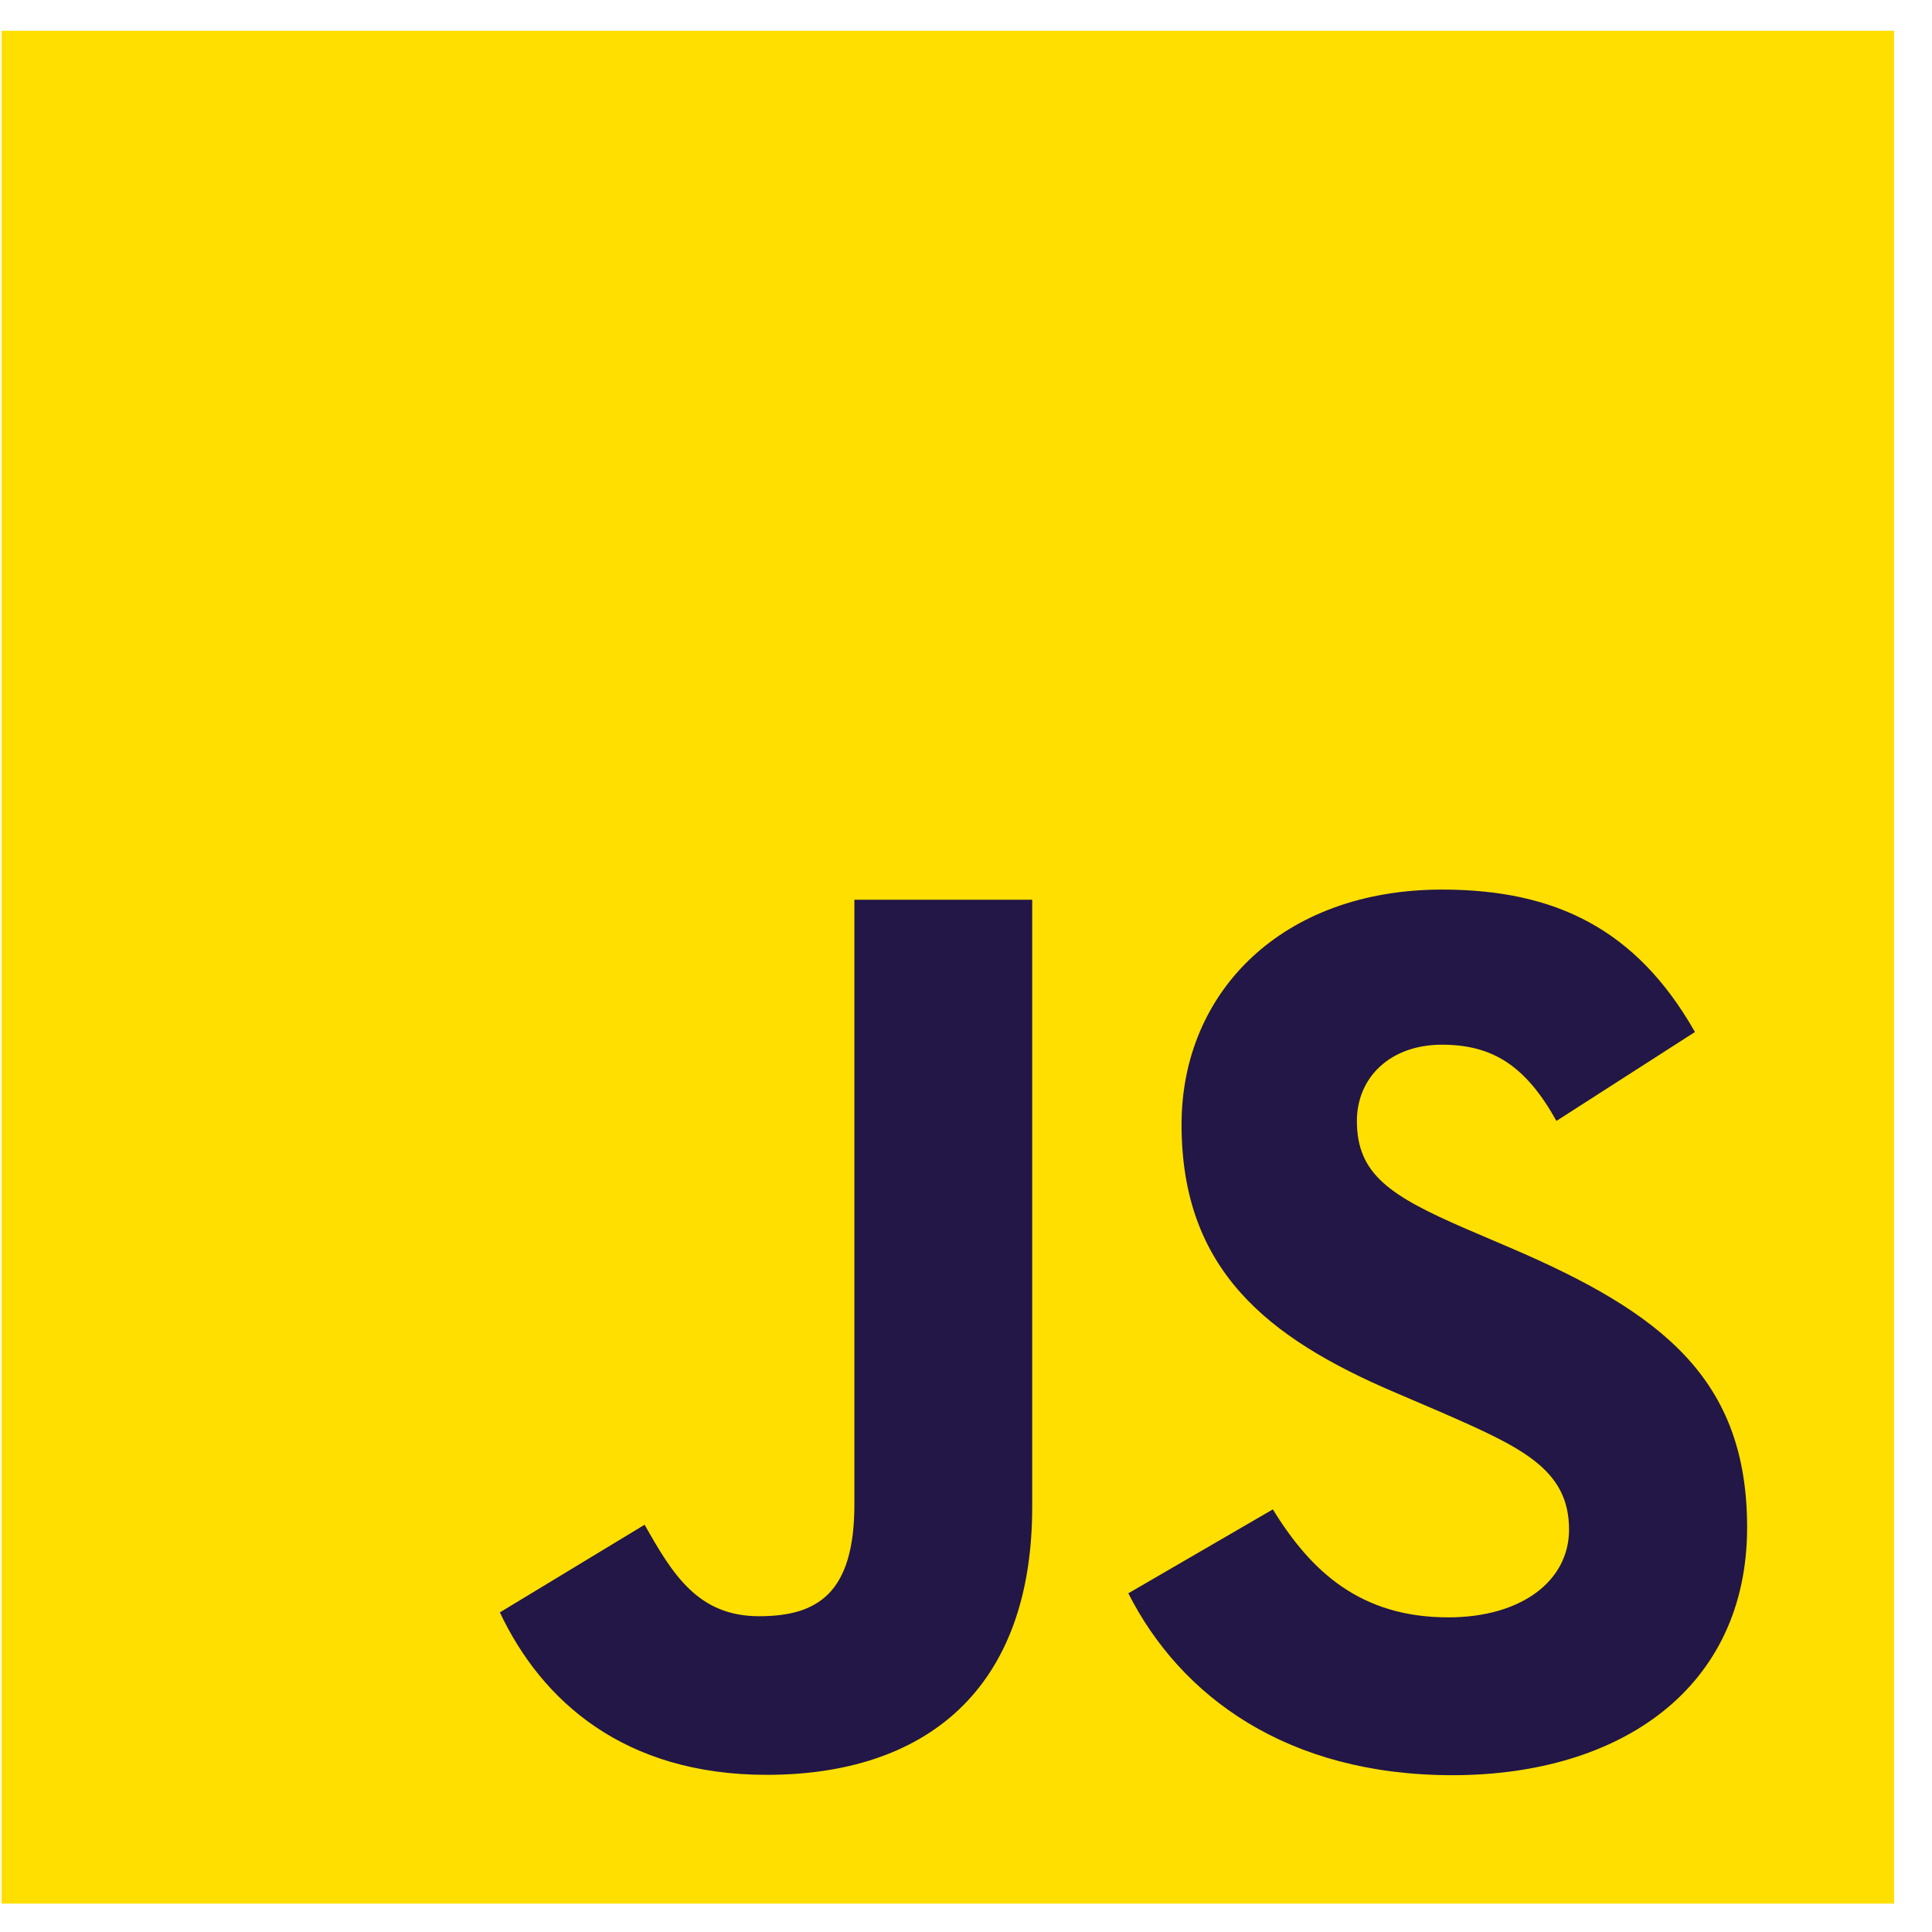 <svg width="49" height="49" viewBox="0 0 49 49" fill="none" xmlns="http://www.w3.org/2000/svg">
<g clip-path="url(#clip0_6593_14096)">
<g clip-path="url(#clip1_6593_14096)">
<path d="M0.039 0.78H48.039V48.78H0.039V0.78Z" fill="#FFDF00"/>
<path d="M32.283 38.281C33.25 39.859 34.508 41.02 36.732 41.02C38.601 41.02 39.795 40.085 39.795 38.795C39.795 37.248 38.569 36.7 36.511 35.8L35.384 35.317C32.129 33.93 29.967 32.193 29.967 28.52C29.967 25.137 32.544 22.562 36.572 22.562C39.44 22.562 41.502 23.56 42.988 26.174L39.475 28.429C38.702 27.042 37.868 26.496 36.572 26.496C35.251 26.496 34.414 27.334 34.414 28.429C34.414 29.782 35.252 30.33 37.187 31.168L38.315 31.651C42.147 33.294 44.311 34.97 44.311 38.737C44.311 42.798 41.121 45.023 36.837 45.023C32.648 45.023 29.942 43.026 28.617 40.41L32.283 38.281ZM16.349 38.671C17.058 39.928 17.702 40.991 19.252 40.991C20.734 40.991 21.669 40.411 21.669 38.157V22.82H26.179V38.218C26.179 42.888 23.441 45.014 19.444 45.014C15.833 45.014 13.741 43.145 12.678 40.894L16.349 38.671Z" fill="#221747"/>
</g>
</g>
<defs>
<clipPath id="clip0_6593_14096">
<rect width="48" height="48" fill="white" transform="translate(0.039 0.28)"/>
</clipPath>
<clipPath id="clip1_6593_14096">
<rect width="48" height="48" fill="white" transform="translate(0.039 0.78)"/>
</clipPath>
</defs>
</svg>

